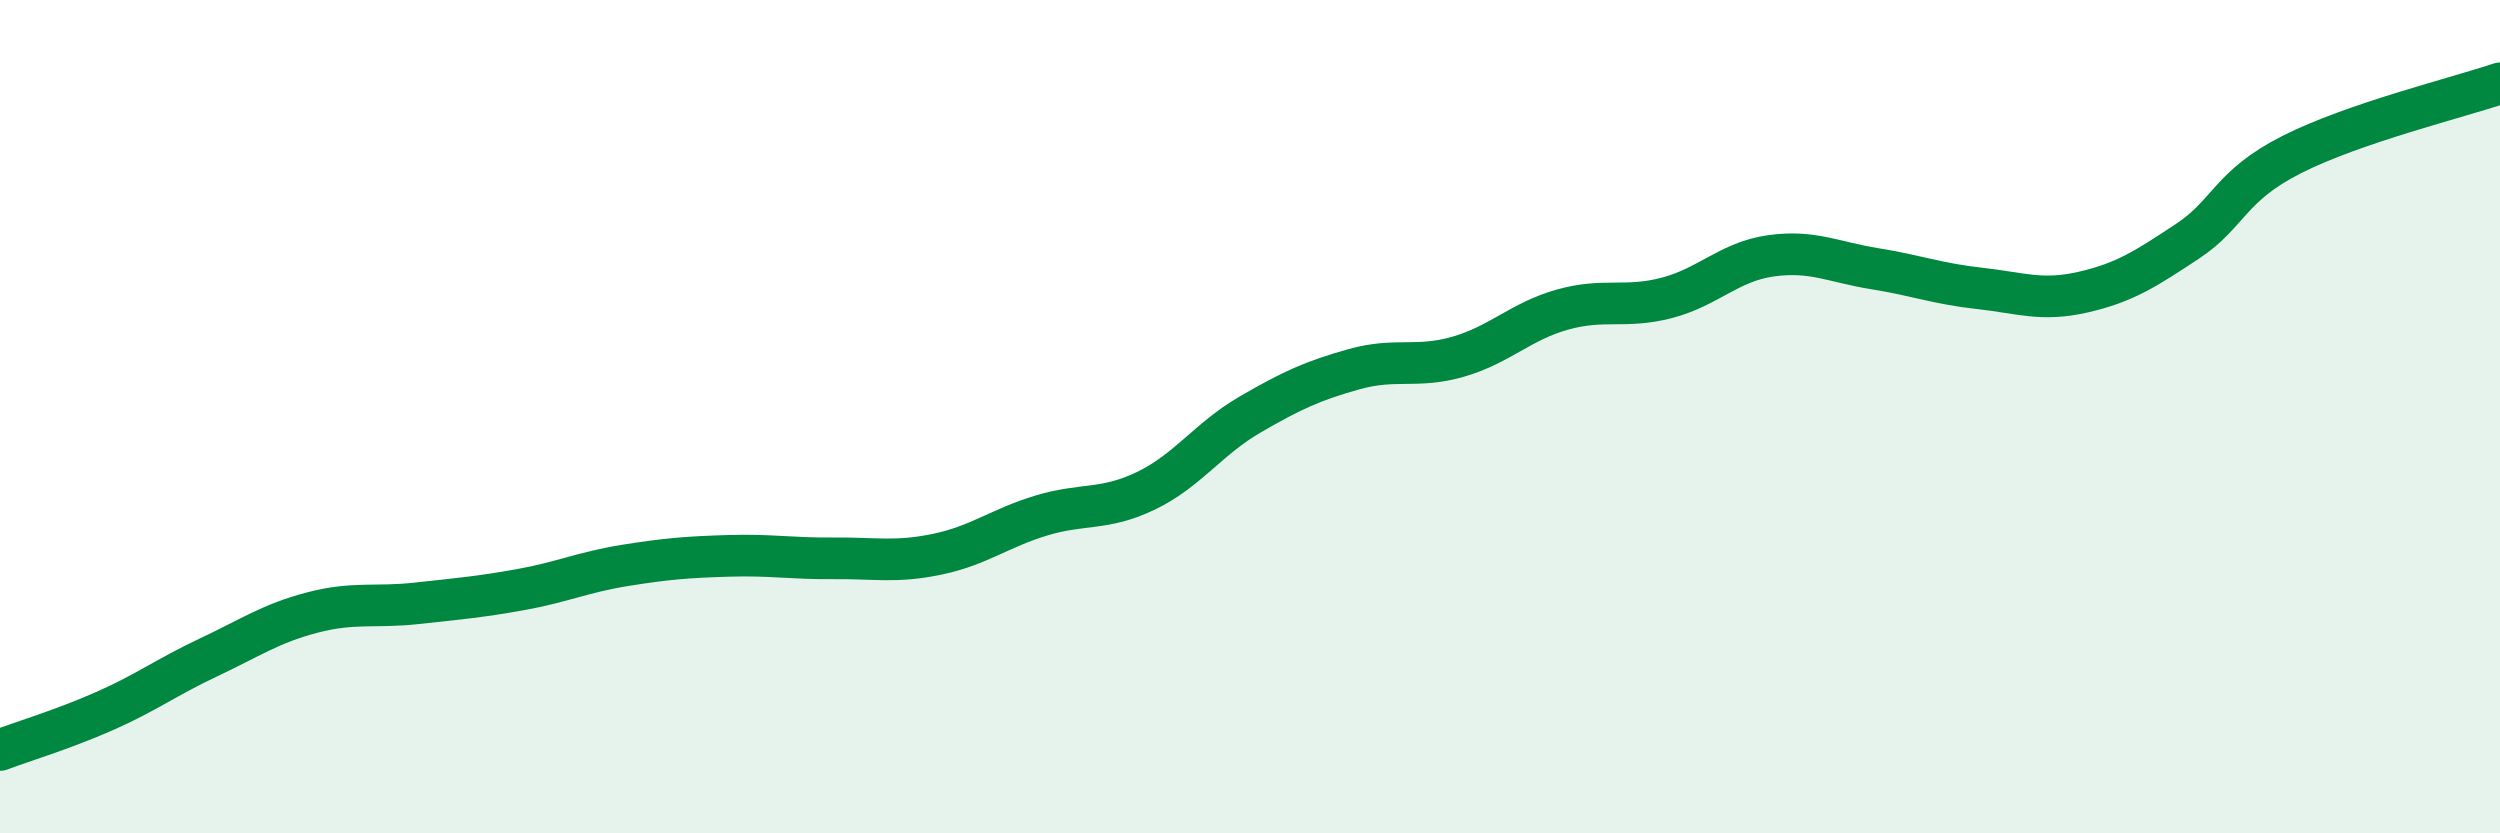 
    <svg width="60" height="20" viewBox="0 0 60 20" xmlns="http://www.w3.org/2000/svg">
      <path
        d="M 0,18 C 0.5,17.81 1.5,17.51 2.5,17.07 C 3.5,16.63 4,16.25 5,15.78 C 6,15.31 6.5,14.96 7.5,14.7 C 8.5,14.44 9,14.59 10,14.48 C 11,14.37 11.5,14.33 12.5,14.15 C 13.5,13.97 14,13.73 15,13.57 C 16,13.41 16.5,13.37 17.5,13.34 C 18.5,13.31 19,13.41 20,13.4 C 21,13.39 21.5,13.51 22.5,13.3 C 23.5,13.09 24,12.67 25,12.37 C 26,12.07 26.5,12.26 27.5,11.78 C 28.5,11.3 29,10.53 30,9.95 C 31,9.37 31.5,9.14 32.5,8.86 C 33.5,8.58 34,8.85 35,8.56 C 36,8.27 36.5,7.71 37.5,7.43 C 38.5,7.15 39,7.41 40,7.15 C 41,6.89 41.5,6.28 42.5,6.14 C 43.5,6 44,6.29 45,6.45 C 46,6.61 46.5,6.81 47.5,6.92 C 48.5,7.03 49,7.24 50,7.01 C 51,6.78 51.5,6.45 52.5,5.79 C 53.5,5.13 53.5,4.47 55,3.71 C 56.5,2.95 59,2.34 60,2L60 20L0 20Z"
        fill="#008740"
        opacity="0.1"
        stroke-linecap="round"
        stroke-linejoin="round"
      />
      <path
        d="M 0,18 C 0.5,17.81 1.5,17.51 2.5,17.07 C 3.5,16.63 4,16.25 5,15.78 C 6,15.31 6.5,14.96 7.5,14.7 C 8.5,14.44 9,14.59 10,14.48 C 11,14.37 11.5,14.33 12.5,14.15 C 13.5,13.97 14,13.73 15,13.57 C 16,13.41 16.5,13.37 17.5,13.34 C 18.5,13.31 19,13.41 20,13.4 C 21,13.39 21.5,13.51 22.5,13.3 C 23.5,13.09 24,12.67 25,12.37 C 26,12.07 26.5,12.26 27.5,11.78 C 28.5,11.3 29,10.53 30,9.95 C 31,9.37 31.5,9.14 32.5,8.86 C 33.5,8.58 34,8.85 35,8.56 C 36,8.27 36.5,7.71 37.5,7.43 C 38.5,7.15 39,7.41 40,7.15 C 41,6.89 41.5,6.28 42.5,6.14 C 43.5,6 44,6.29 45,6.45 C 46,6.61 46.5,6.81 47.5,6.92 C 48.5,7.03 49,7.24 50,7.01 C 51,6.78 51.5,6.45 52.5,5.79 C 53.5,5.13 53.5,4.47 55,3.71 C 56.5,2.95 59,2.34 60,2"
        stroke="#008740"
        stroke-width="1"
        fill="none"
        stroke-linecap="round"
        stroke-linejoin="round"
      />
    </svg>
  